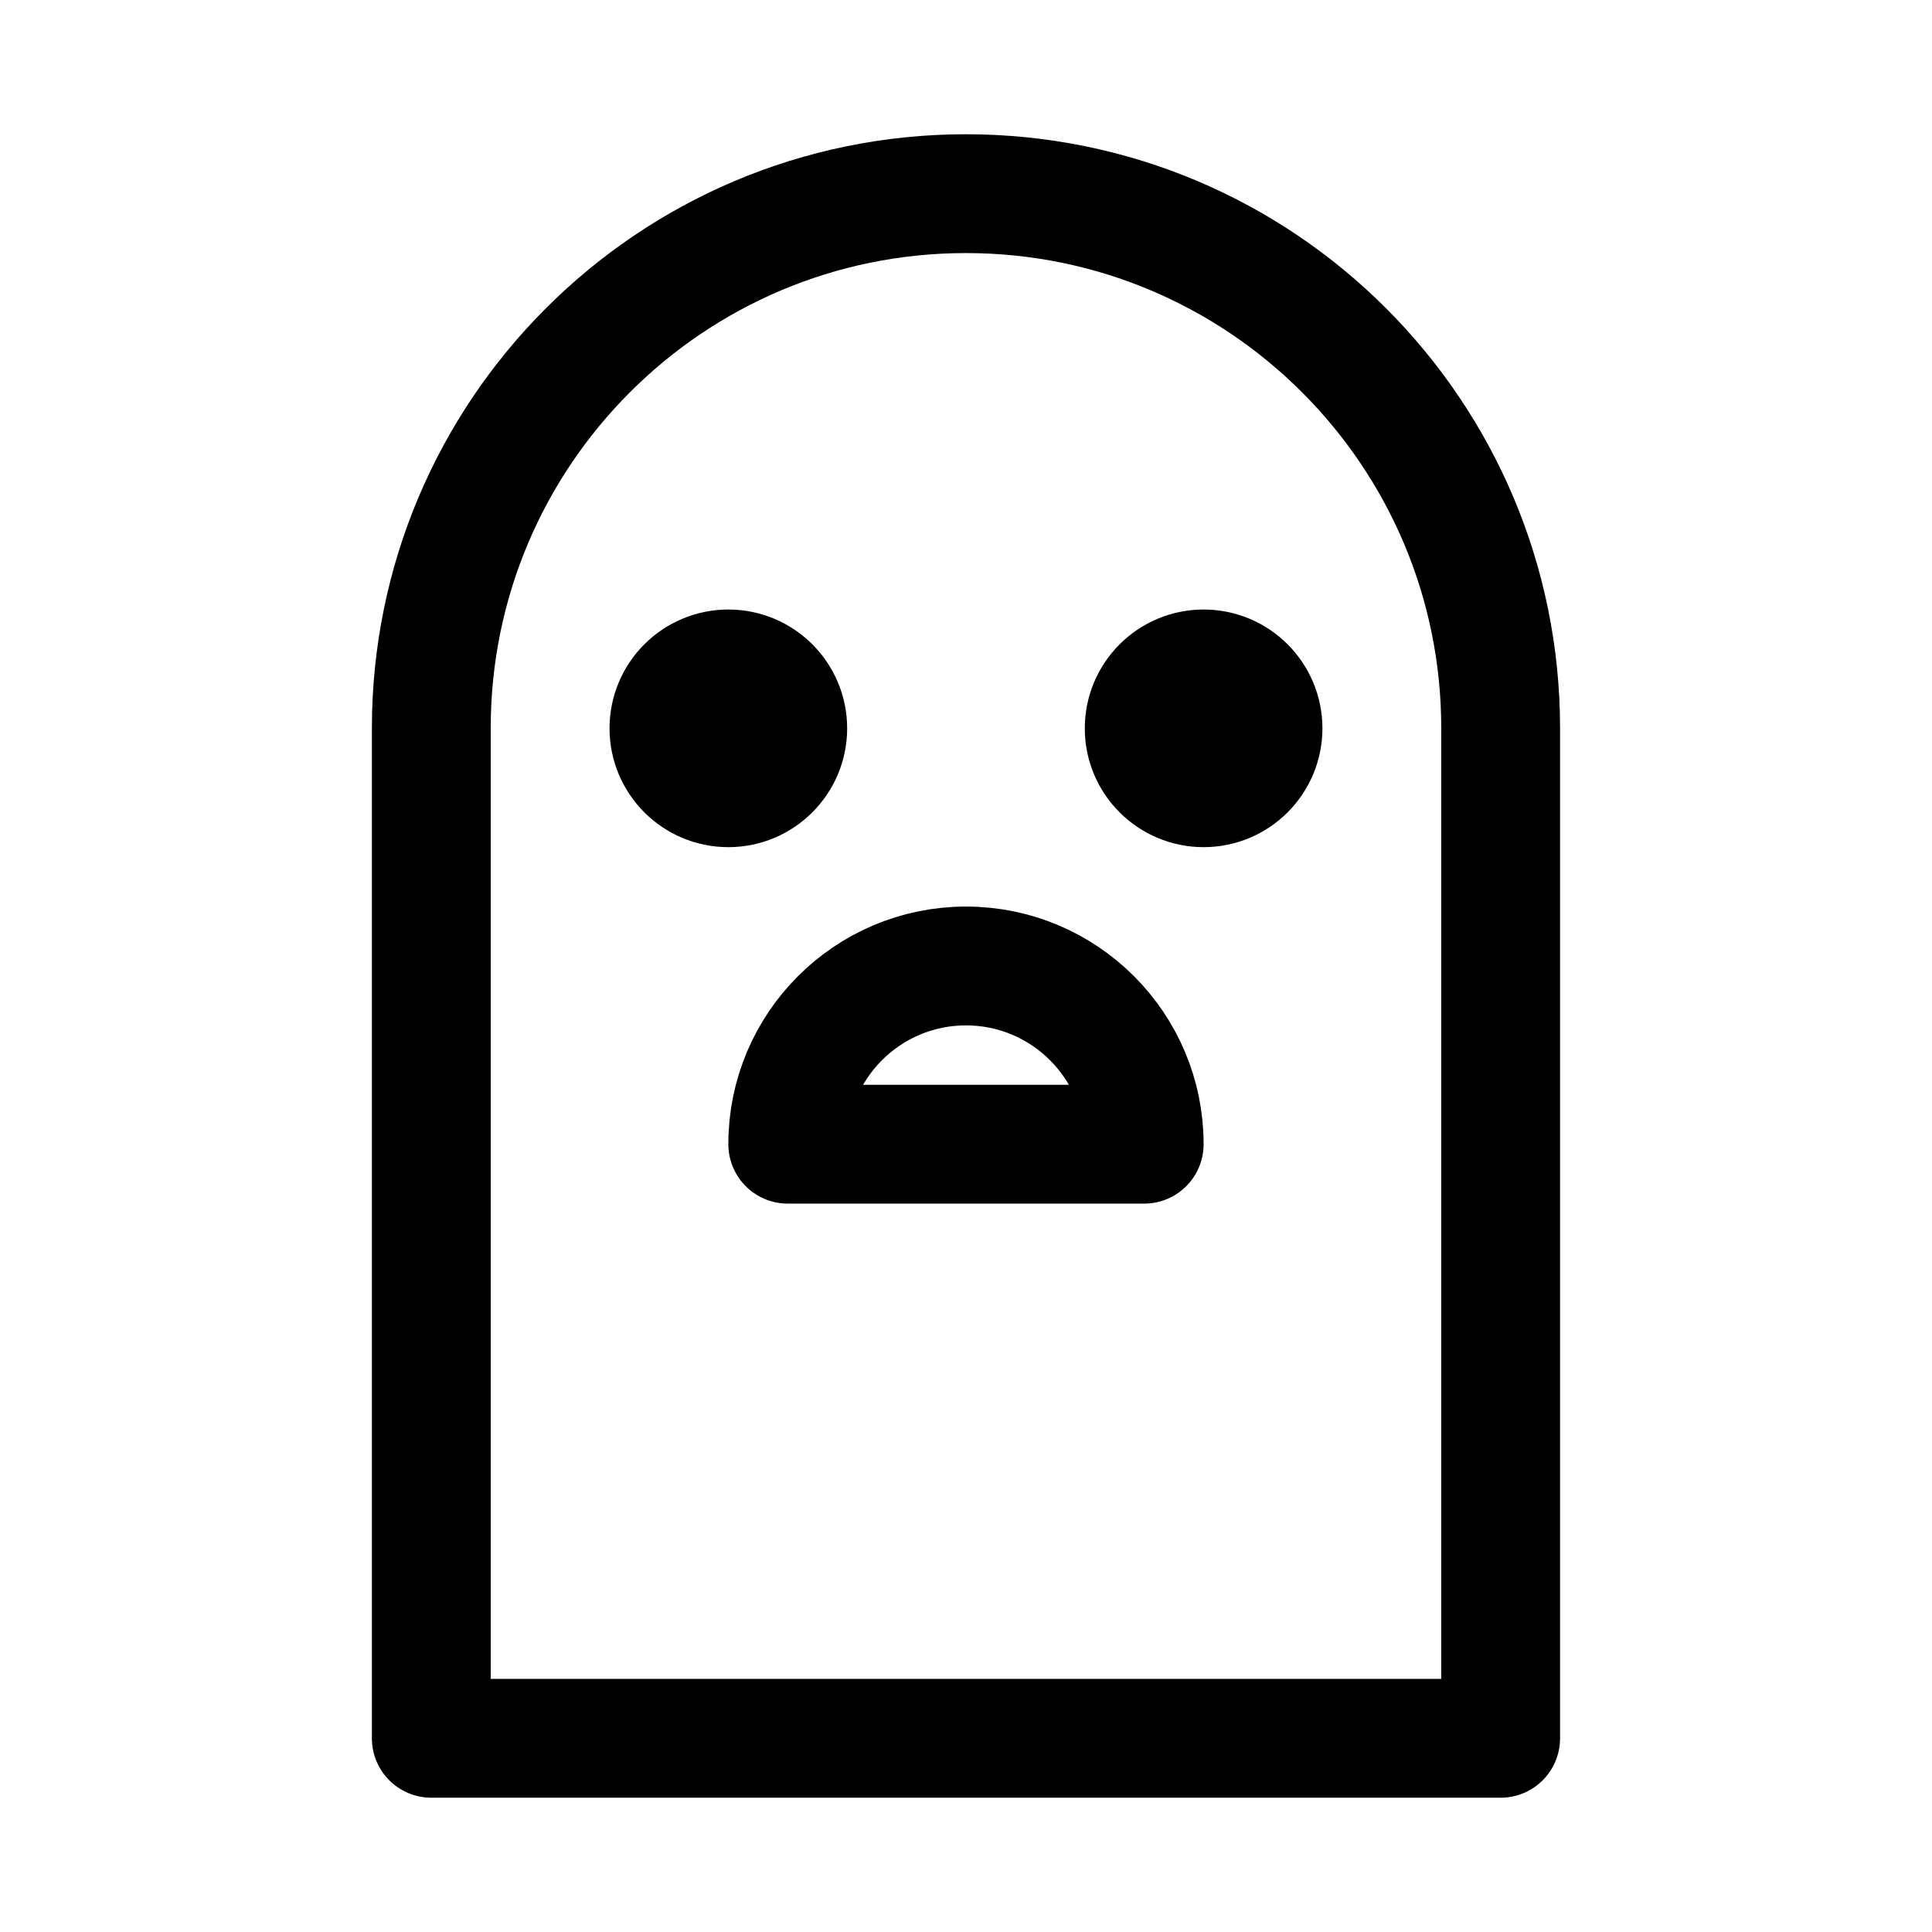 <?xml version="1.0" encoding="UTF-8"?>
<!-- Uploaded to: ICON Repo, www.iconrepo.com, Generator: ICON Repo Mixer Tools -->
<svg width="800px" height="800px" version="1.1" viewBox="144 144 512 512" xmlns="http://www.w3.org/2000/svg">
 <g fill="none" stroke="#000000" stroke-linecap="round" stroke-linejoin="round" stroke-miterlimit="10">
  <path transform="matrix(31.488 0 0 31.488 148.09 148.09)" d="m12.5 14.5h-9v-8.5c0-2.485 2.015-4.5 4.5-4.5s4.5 2.015 4.5 4.5z"/>
  <path transform="matrix(31.488 0 0 31.488 148.09 148.09)" d="m6.5 6c0 0.276-0.224 0.5-0.5 0.5s-0.5-0.224-0.5-0.5 0.224-0.5 0.5-0.5 0.5 0.224 0.5 0.5"/>
  <path transform="matrix(31.488 0 0 31.488 148.09 148.09)" d="m10.5 6c0 0.276-0.224 0.5-0.5 0.5-0.276 0-0.5-0.224-0.5-0.5s0.224-0.5 0.5-0.5c0.276 0 0.5 0.224 0.5 0.5"/>
  <path transform="matrix(31.488 0 0 31.488 148.09 148.09)" d="m6.5 9.5c0-0.828 0.672-1.5 1.5-1.5 0.828 0 1.5 0.672 1.5 1.5z"/>
 </g>
</svg>